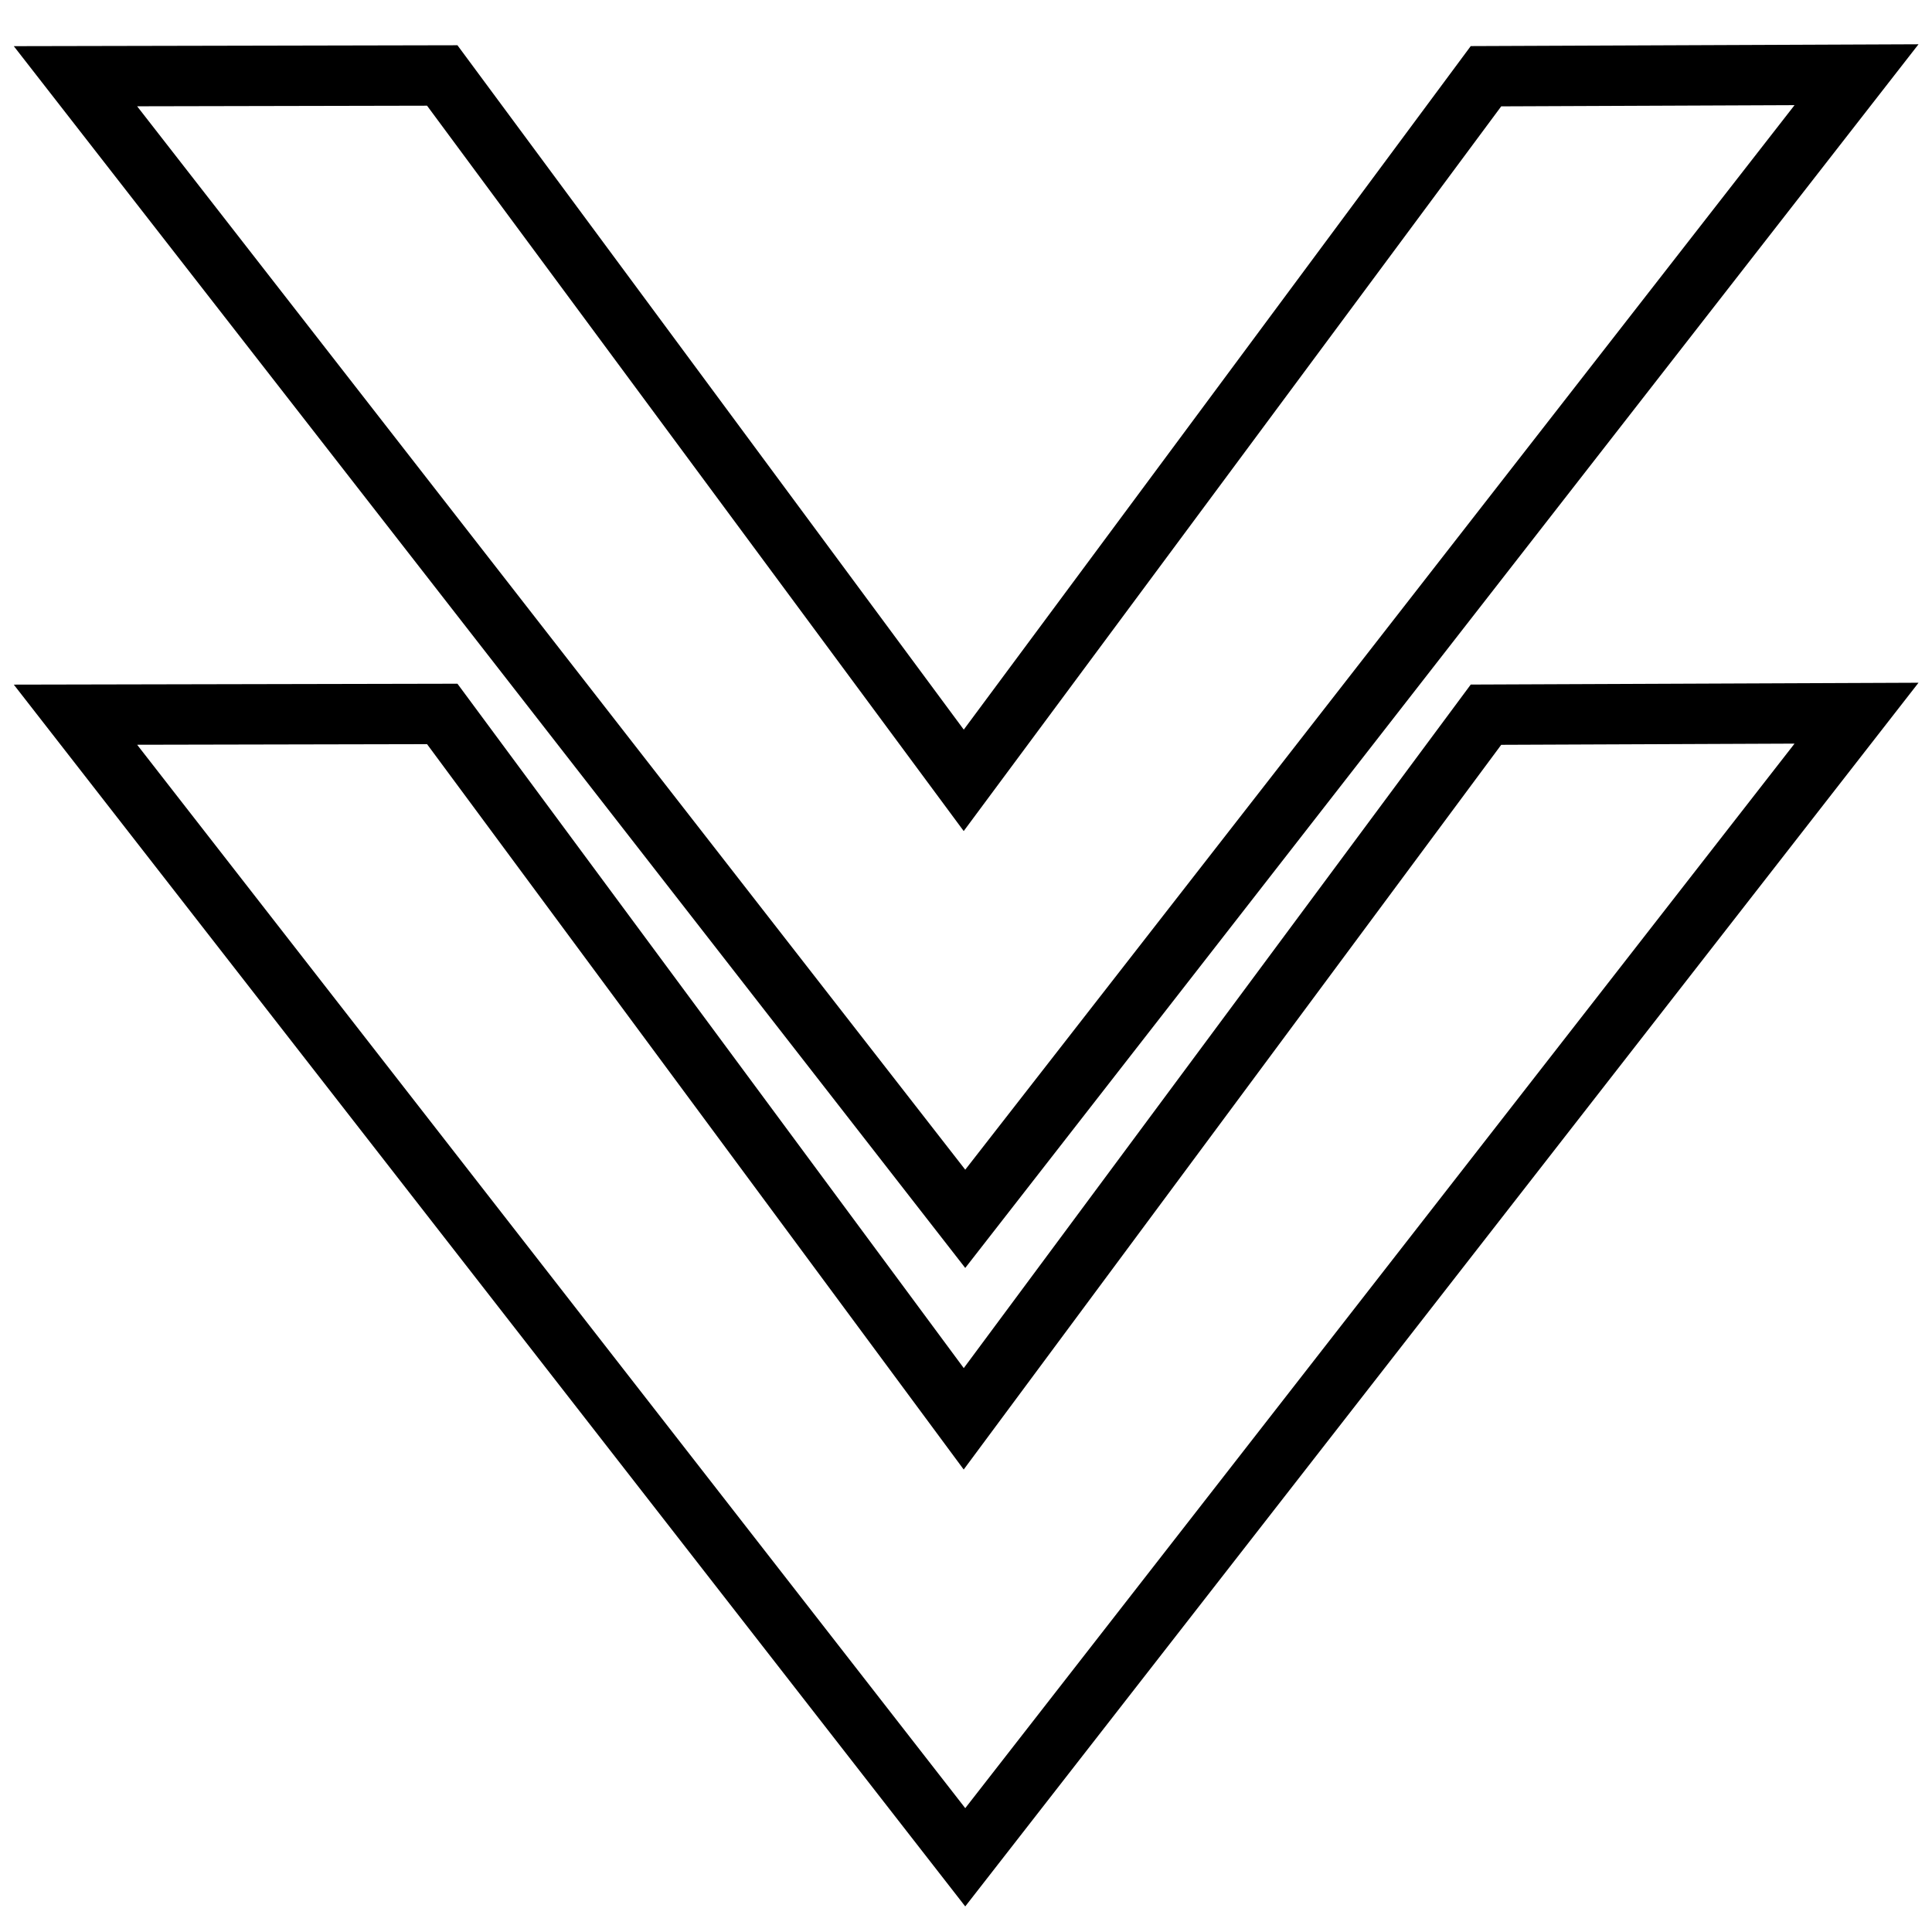 <?xml version="1.0" encoding="utf-8"?>
<!-- Svg Vector Icons : http://www.onlinewebfonts.com/icon -->
<!DOCTYPE svg PUBLIC "-//W3C//DTD SVG 1.1//EN" "http://www.w3.org/Graphics/SVG/1.1/DTD/svg11.dtd">
<svg version="1.1" xmlns="http://www.w3.org/2000/svg" xmlns:xlink="http://www.w3.org/1999/xlink" x="0px" y="0px" viewBox="0 0 256 256" enable-background="new 0 0 256 256" xml:space="preserve">
<g><g><path stroke-width="8" fill-opacity="0" stroke="#000000"  d="M196.9,94.7L127.7,188L58.6,94.6L10,94.7l117.9,151.4L246,94.5L196.9,94.7z"/><path stroke-width="8" fill-opacity="0" stroke="#000000"  d="M196.9,10.1l-69.2,93.3L58.6,10L10,10.1l117.9,151.4L246,9.9L196.9,10.1z"/></g></g>
</svg>
